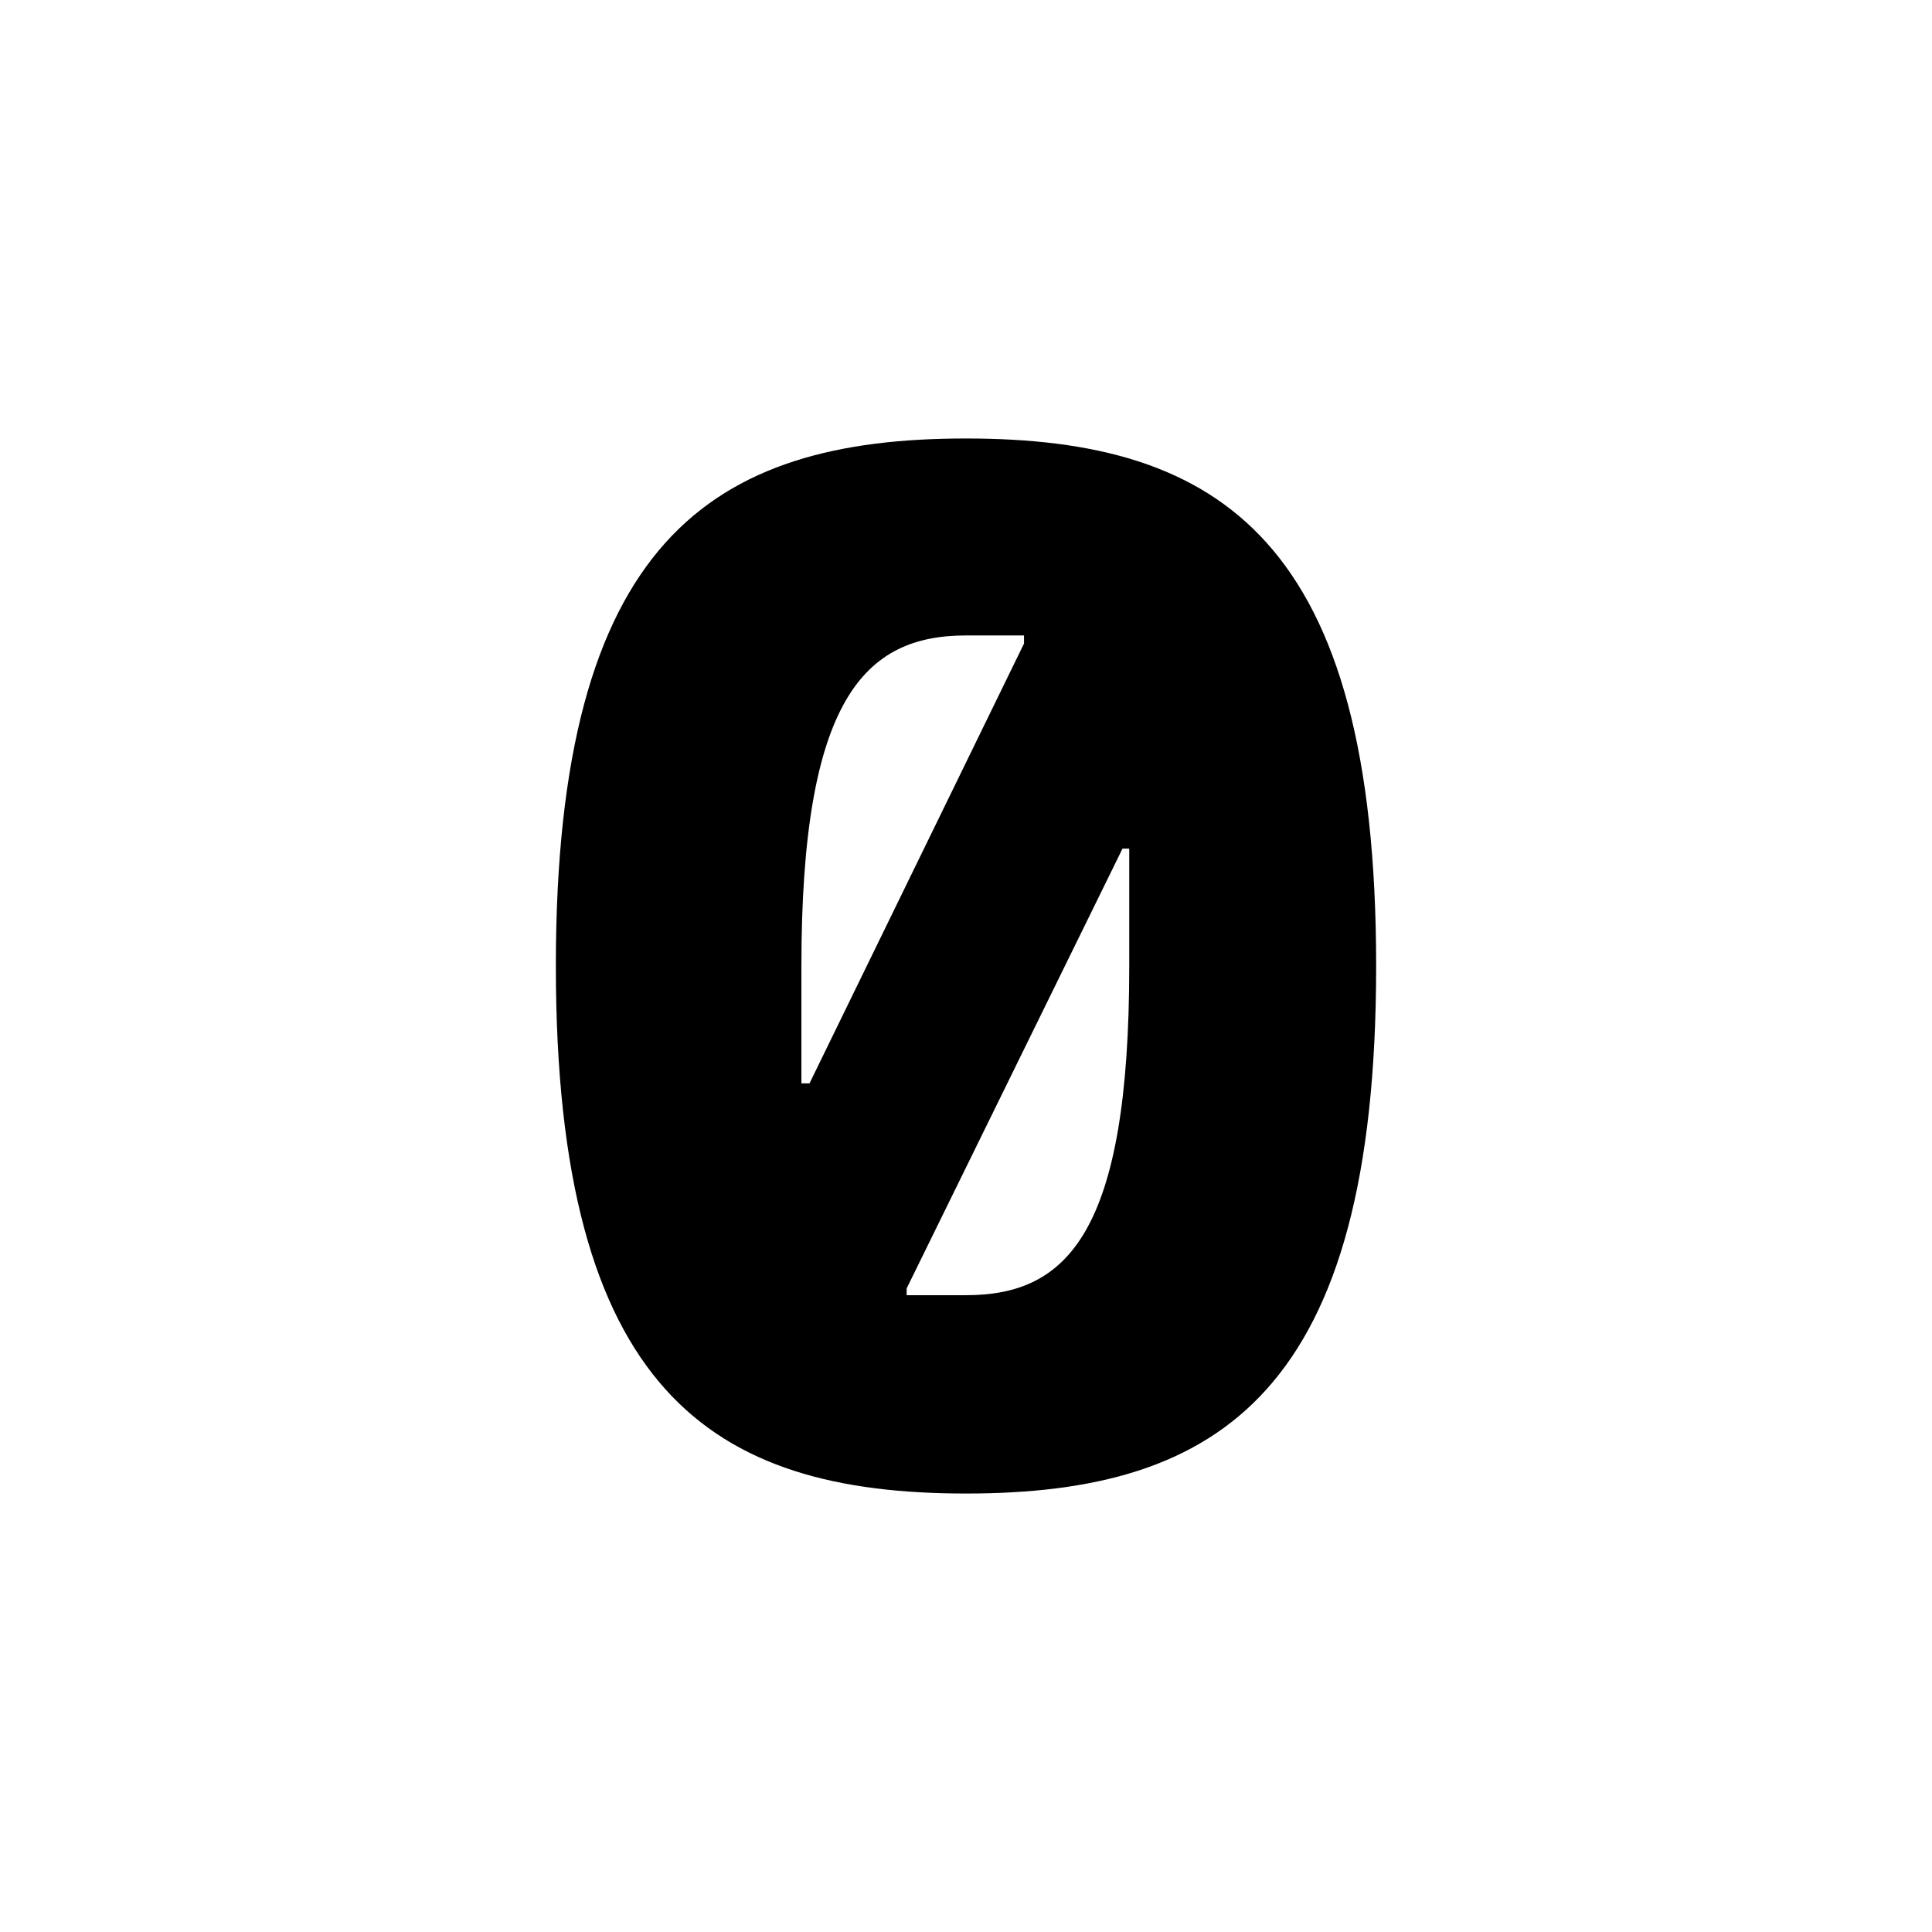 <svg xmlns:xlink="http://www.w3.org/1999/xlink" viewBox="0 0 1432 1432" clip-rule="evenodd" fill-rule="evenodd" image-rendering="optimizeQuality" text-rendering="geometricPrecision" shape-rendering="geometricPrecision" version="1.1" height="98.299mm" width="98.299mm" xml:space="preserve" xmlns="http://www.w3.org/2000/svg">
 <g id="Layer_x0020_1">
  <path d="M716 0c-396,0 -716,320 -716,716 0,395 320,716 716,716 395,0 716,-321 716,-716 0,-396 -321,-716 -716,-716z" fill-rule="nonzero" fill="none"></path>
  <path d="M837 716c0,198 -46,244 -121,244l-44 0 0 -5 160 -326 5 0 0 87zm-243 87l0 -87c0,-198 47,-245 122,-245l43 0 0 6 -159 326 -6 0zm122 -478c-189,0 -304,76 -304,391 0,315 115,391 304,391 189,0 304,-76 304,-391 0,-315 -115,-391 -304,-391z" fill-rule="nonzero" fill="black"></path>
 </g>
</svg>
